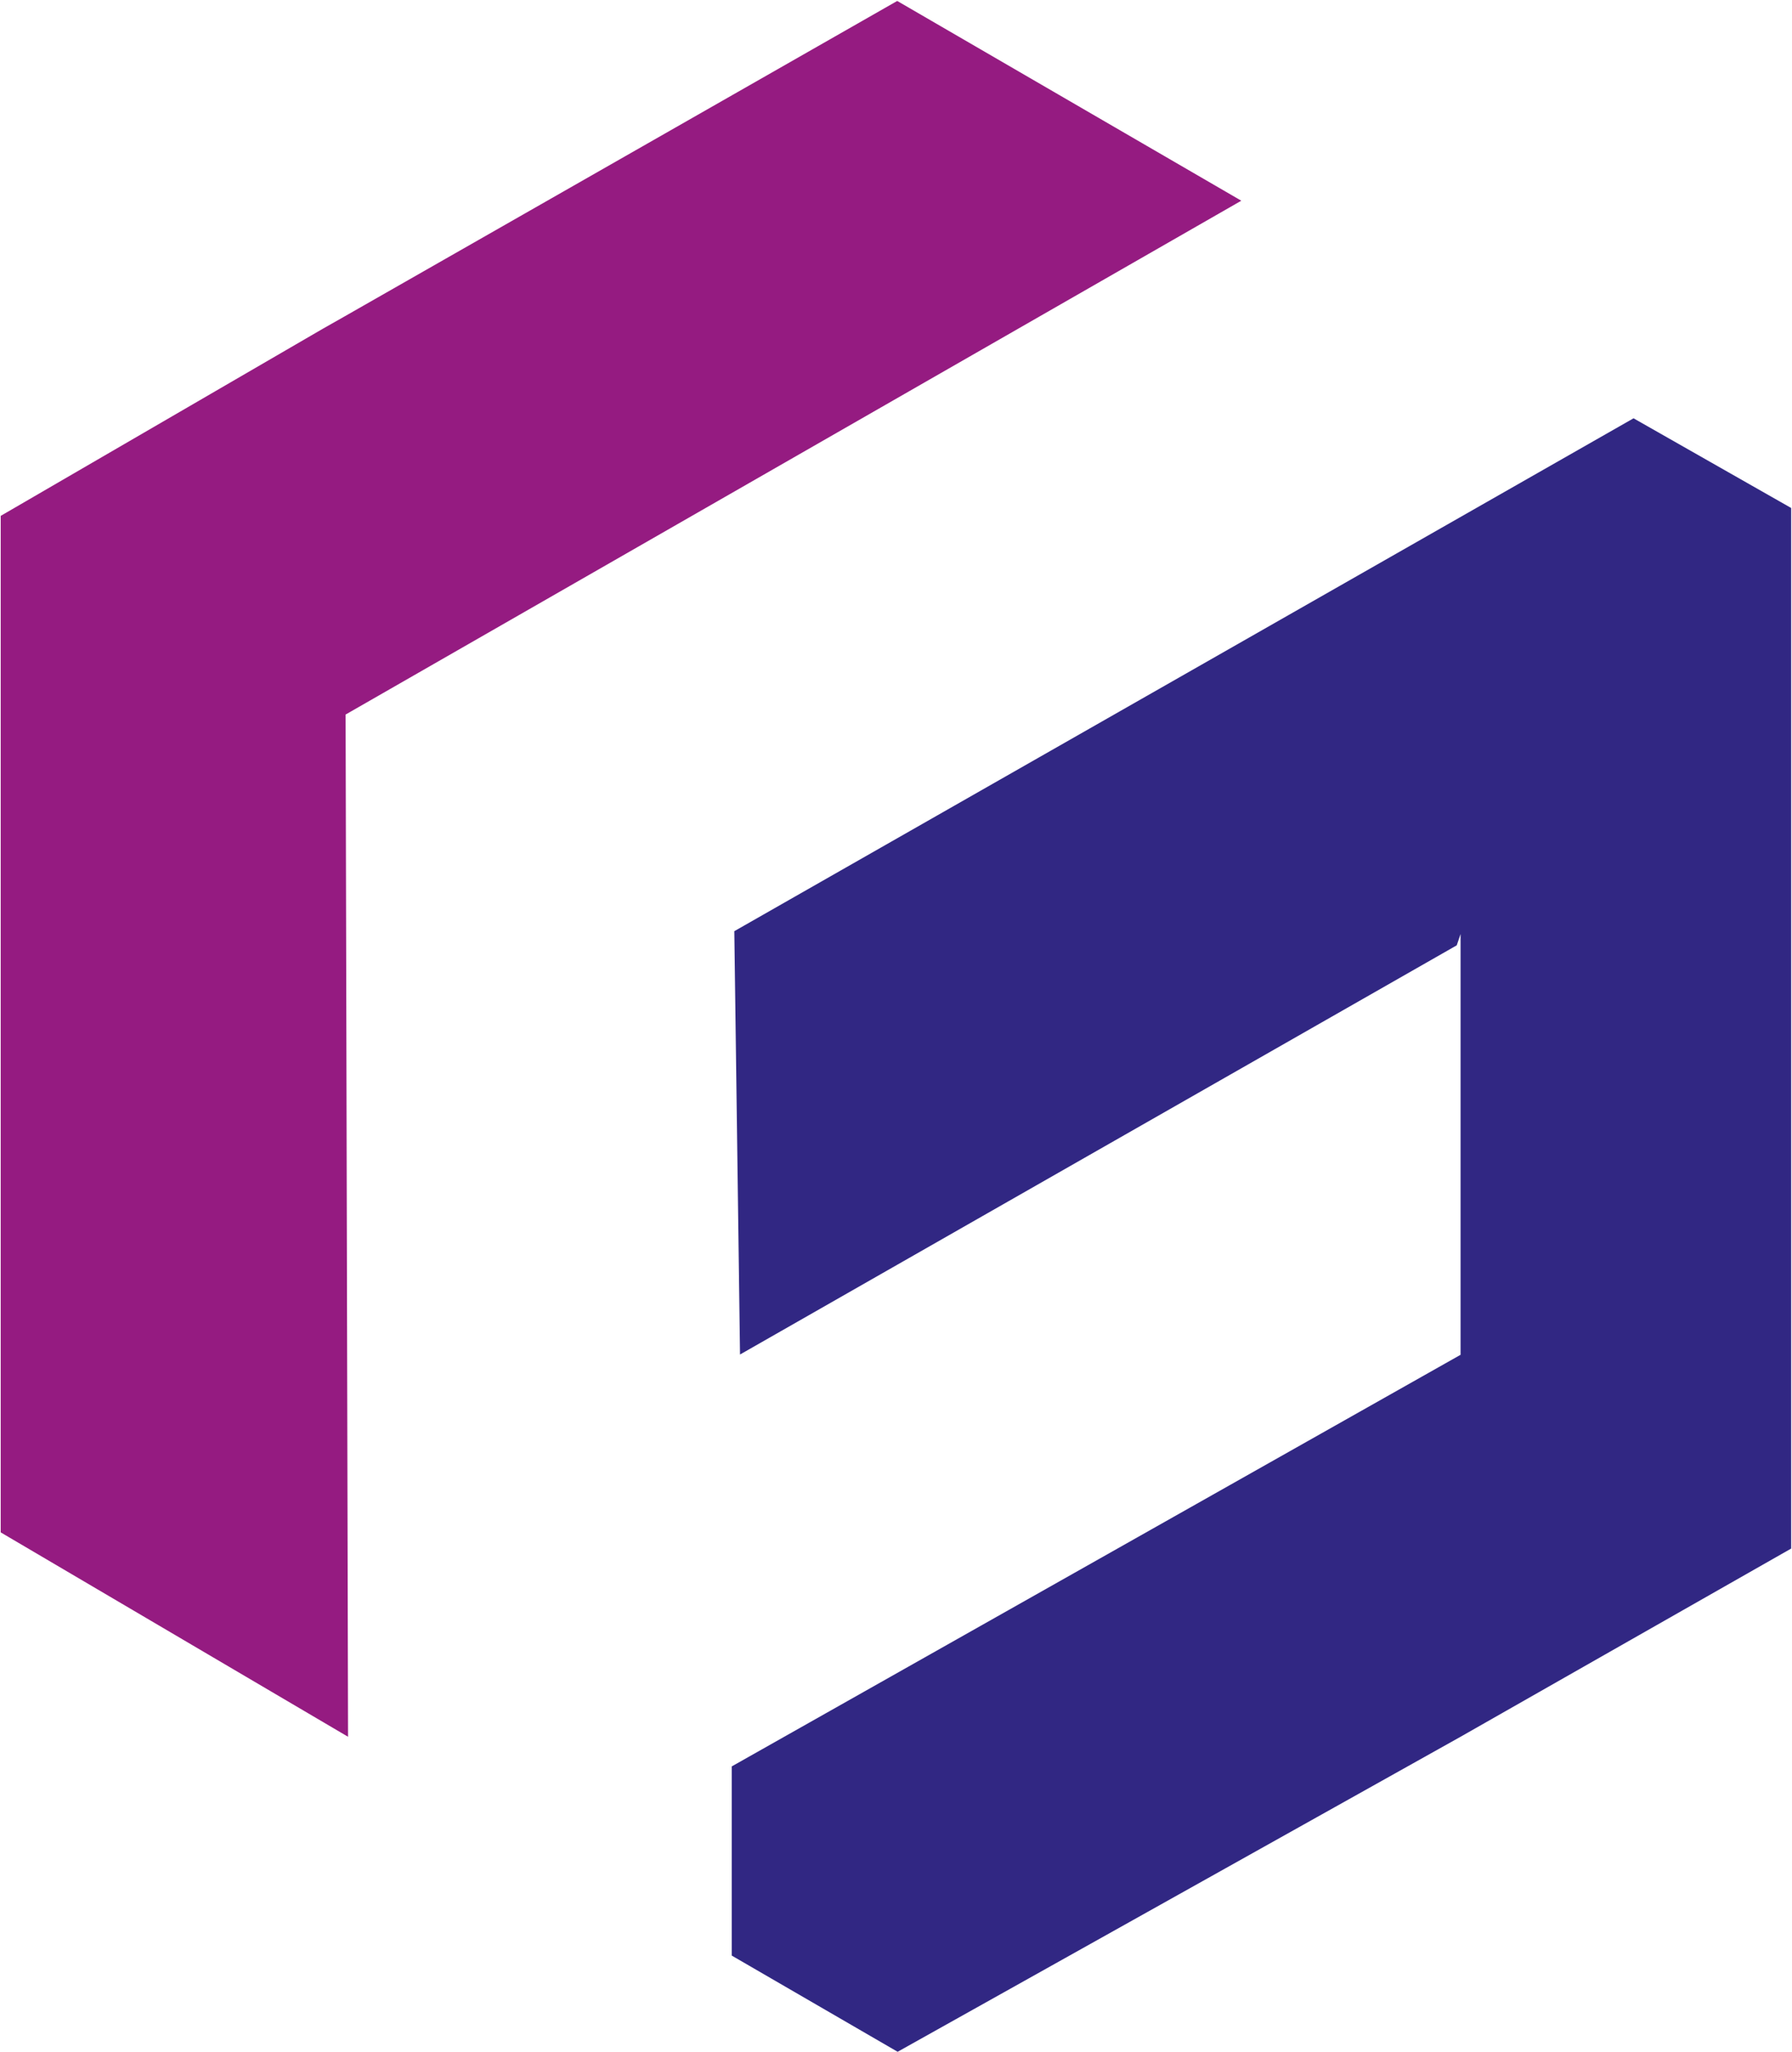 <svg width="1604" height="1837" viewBox="0 0 1604 1837" fill="none" xmlns="http://www.w3.org/2000/svg">
<path d="M309.338 639.644L311.53 1554.71L0.633 1371.75V461.795L12.815 454.73L289.358 294.058L308.485 283.216L803.094 0.852L1111.07 179.674L309.338 639.644Z" fill="#951B81"/>
<path d="M1603.24 454.728V1386.24L1307.33 1554.71L803.458 1836.71L654.953 1750.58V1581.26L1307.33 1212.78V836.128L1303.91 846.238L662.384 1212.53L657.268 833.57L1462.17 374.453L1603.24 454.728Z" fill="#312783"/>
</svg>

